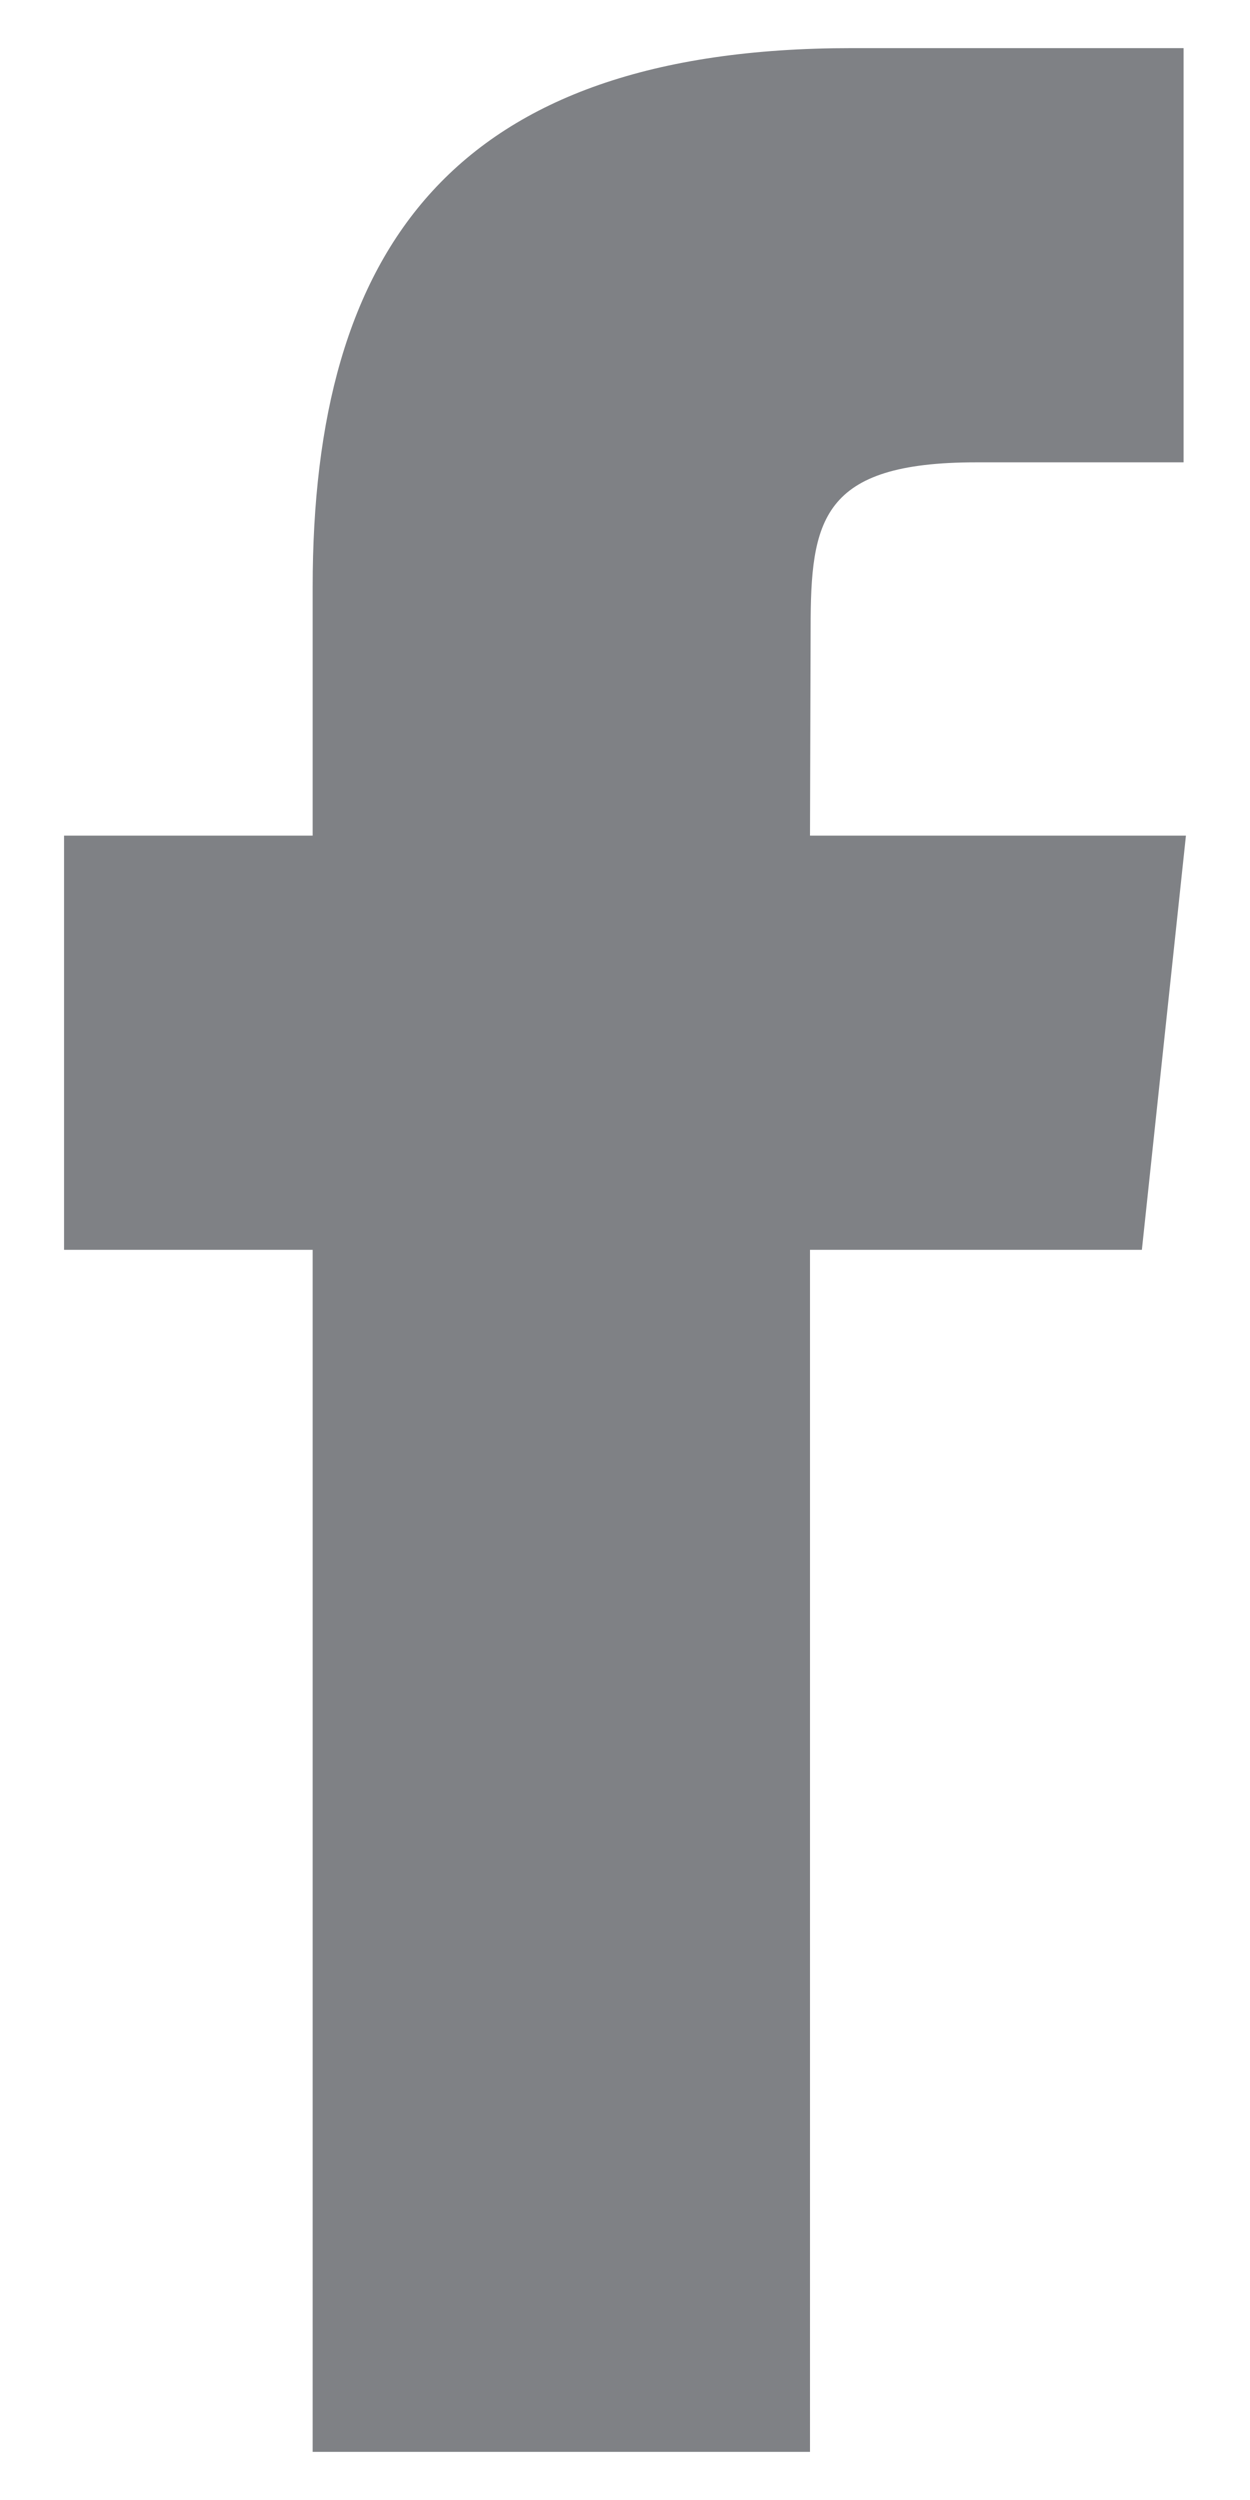 <svg xmlns="http://www.w3.org/2000/svg" width="8" height="16" viewBox="0 0 8 16" fill="none">
    <path fill-rule="evenodd" clip-rule="evenodd" d="M2.001 15.692V7.999H0.41V5.348H2.001V3.757C2.001 1.594 2.899 0.308 5.45 0.308H7.575V2.959H6.247C5.254 2.959 5.188 3.33 5.188 4.021L5.184 5.348H7.59L7.308 7.999H5.184V15.692H2.001Z" fill="#7F8185"/>
</svg>
